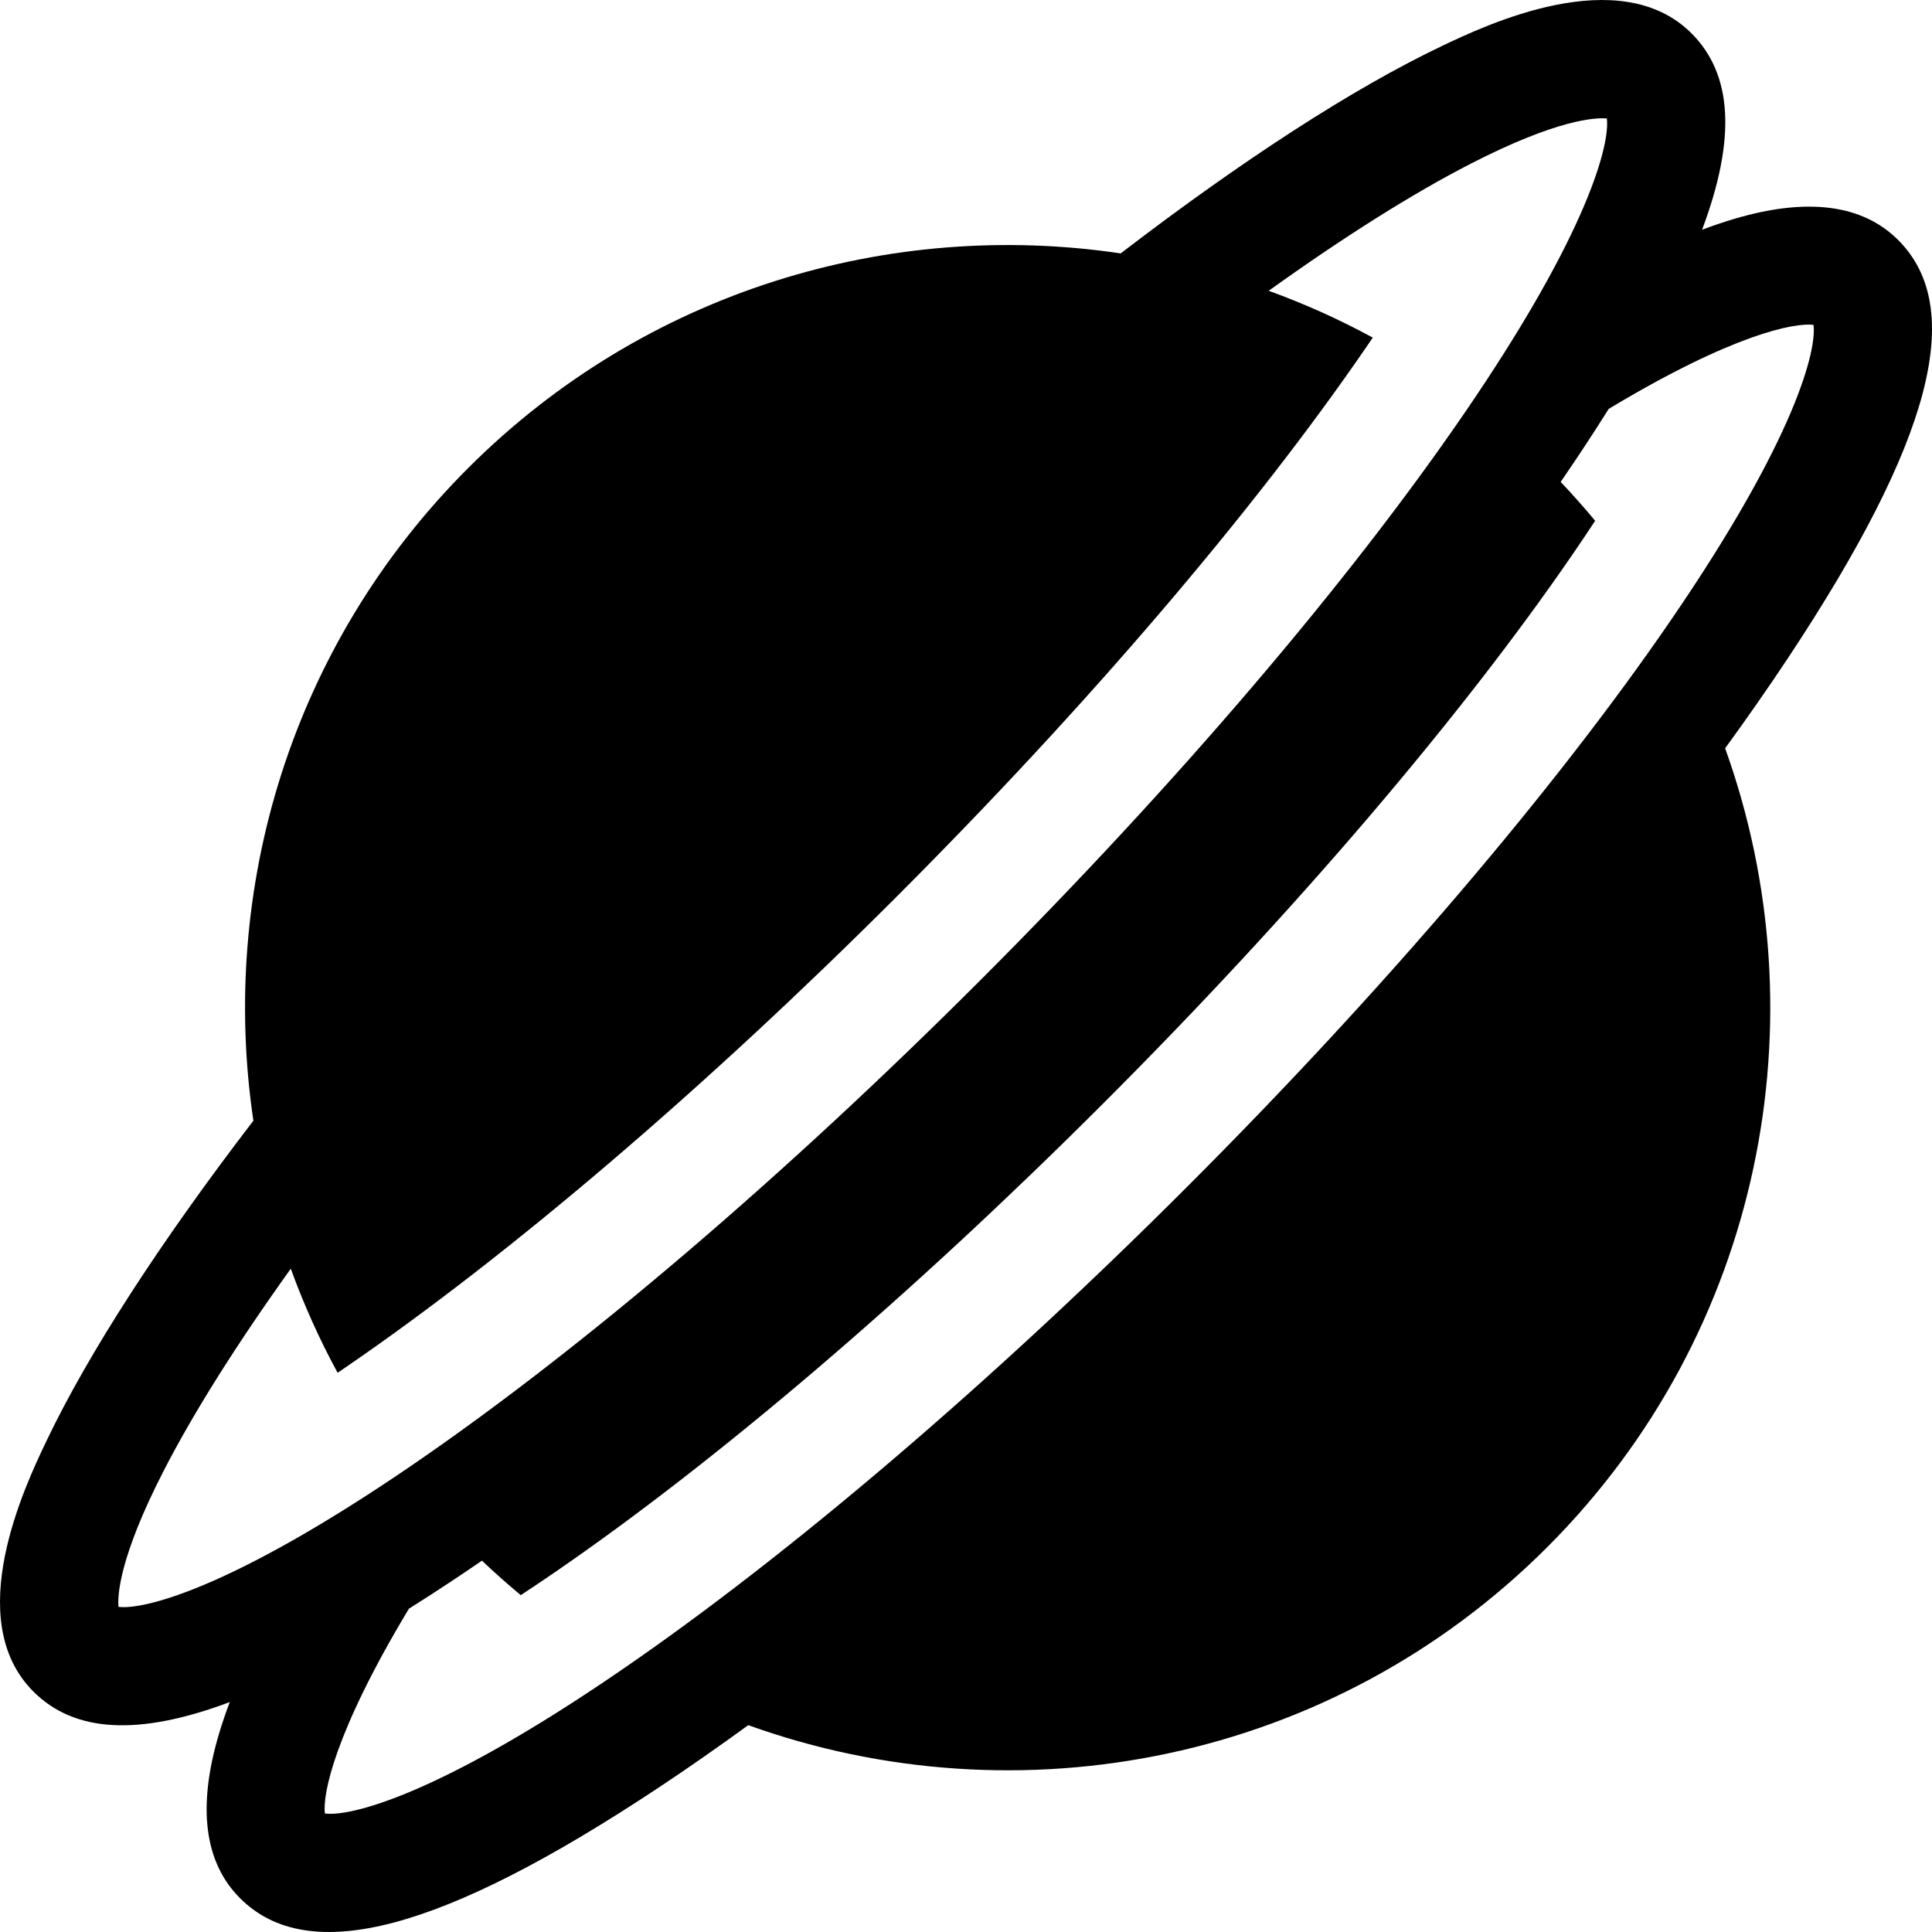<?xml version="1.0" encoding="iso-8859-1"?>
<!-- Uploaded to: SVG Repo, www.svgrepo.com, Generator: SVG Repo Mixer Tools -->
<svg fill="#000000" height="800px" width="800px" version="1.1" id="Layer_1" xmlns="http://www.w3.org/2000/svg" xmlns:xlink="http://www.w3.org/1999/xlink" 
	 viewBox="0 0 512.001 512.001" xml:space="preserve">
<g>
	<g>
		<path d="M503.052,63.623c-9.49-9.491-24.159-11.369-43.599-5.579c-2.679,0.798-5.476,1.746-8.386,2.843
			c9.091-24.198,8.071-41.178-2.786-52.037c-19.102-19.102-54.611-2.164-66.28,3.402c-23.322,11.125-52.619,30.056-85.007,54.902
			c-61.245-9.104-125.894,9.852-172.94,56.899c-47.048,47.046-66.005,111.694-56.901,172.94
			c-24.846,32.387-43.776,61.683-54.901,85.005c-5.567,11.669-22.505,47.18-3.403,66.282c10.859,10.859,27.839,11.877,52.037,2.788
			c-1.096,2.91-2.045,5.707-2.843,8.385c-5.789,19.441-3.912,34.11,5.578,43.6c18.137,18.137,53.332,8.855,110.762-29.211
			c7.743-5.132,15.732-10.701,23.916-16.657c71.445,25.707,154.573,9.994,211.725-47.159c57.15-57.15,72.859-140.274,47.154-211.719
			c5.959-8.186,11.527-16.176,16.662-23.921C511.907,116.954,521.189,81.759,503.052,63.623z M31.396,425.832
			c-0.265-3.023,0.188-13.073,11.947-35.992c7.905-15.408,19.391-33.64,33.721-53.623c3.417,9.427,7.547,18.652,12.407,27.583
			c0.802-0.544,1.612-1.095,2.433-1.658c43.477-29.806,95.227-74.028,145.718-124.52c50.492-50.492,94.713-102.241,124.519-145.718
			c0.563-0.821,1.114-1.631,1.658-2.434c-8.931-4.862-18.156-8.991-27.582-12.407c19.984-14.331,38.216-25.816,53.625-33.721
			c22.917-11.758,32.967-12.213,35.99-11.947c0.823,6.427-4.421,29.492-37.838,78.233c-30.863,45.018-76.395,98.346-128.207,150.158
			C207.975,311.6,154.649,357.131,109.63,387.994C60.887,421.411,37.822,426.655,31.396,425.832z M442.767,164.401
			c-30.863,45.018-76.395,98.346-128.207,150.158c-51.813,51.813-105.139,97.344-150.158,128.208
			c-48.931,33.545-71.984,38.7-78.307,37.826c-0.621-4.94,2.386-21.24,22.272-54.269c3.652-2.293,7.394-4.706,11.244-7.258
			c2.673-1.772,5.379-3.602,8.108-5.476c3.351,3.182,6.785,6.227,10.294,9.139c2.766-1.816,5.646-3.745,8.666-5.815
			c43.477-29.806,95.227-74.028,145.719-124.52c50.492-50.492,94.713-102.241,124.519-145.718c2.071-3.021,4-5.901,5.815-8.667
			c-2.912-3.508-5.956-6.943-9.139-10.294c1.872-2.729,3.704-5.435,5.475-8.108c2.552-3.85,4.964-7.593,7.258-11.244
			c33.03-19.887,49.33-22.893,54.27-22.272C481.467,92.418,476.311,115.474,442.767,164.401z"/>
	</g>
</g>
</svg>